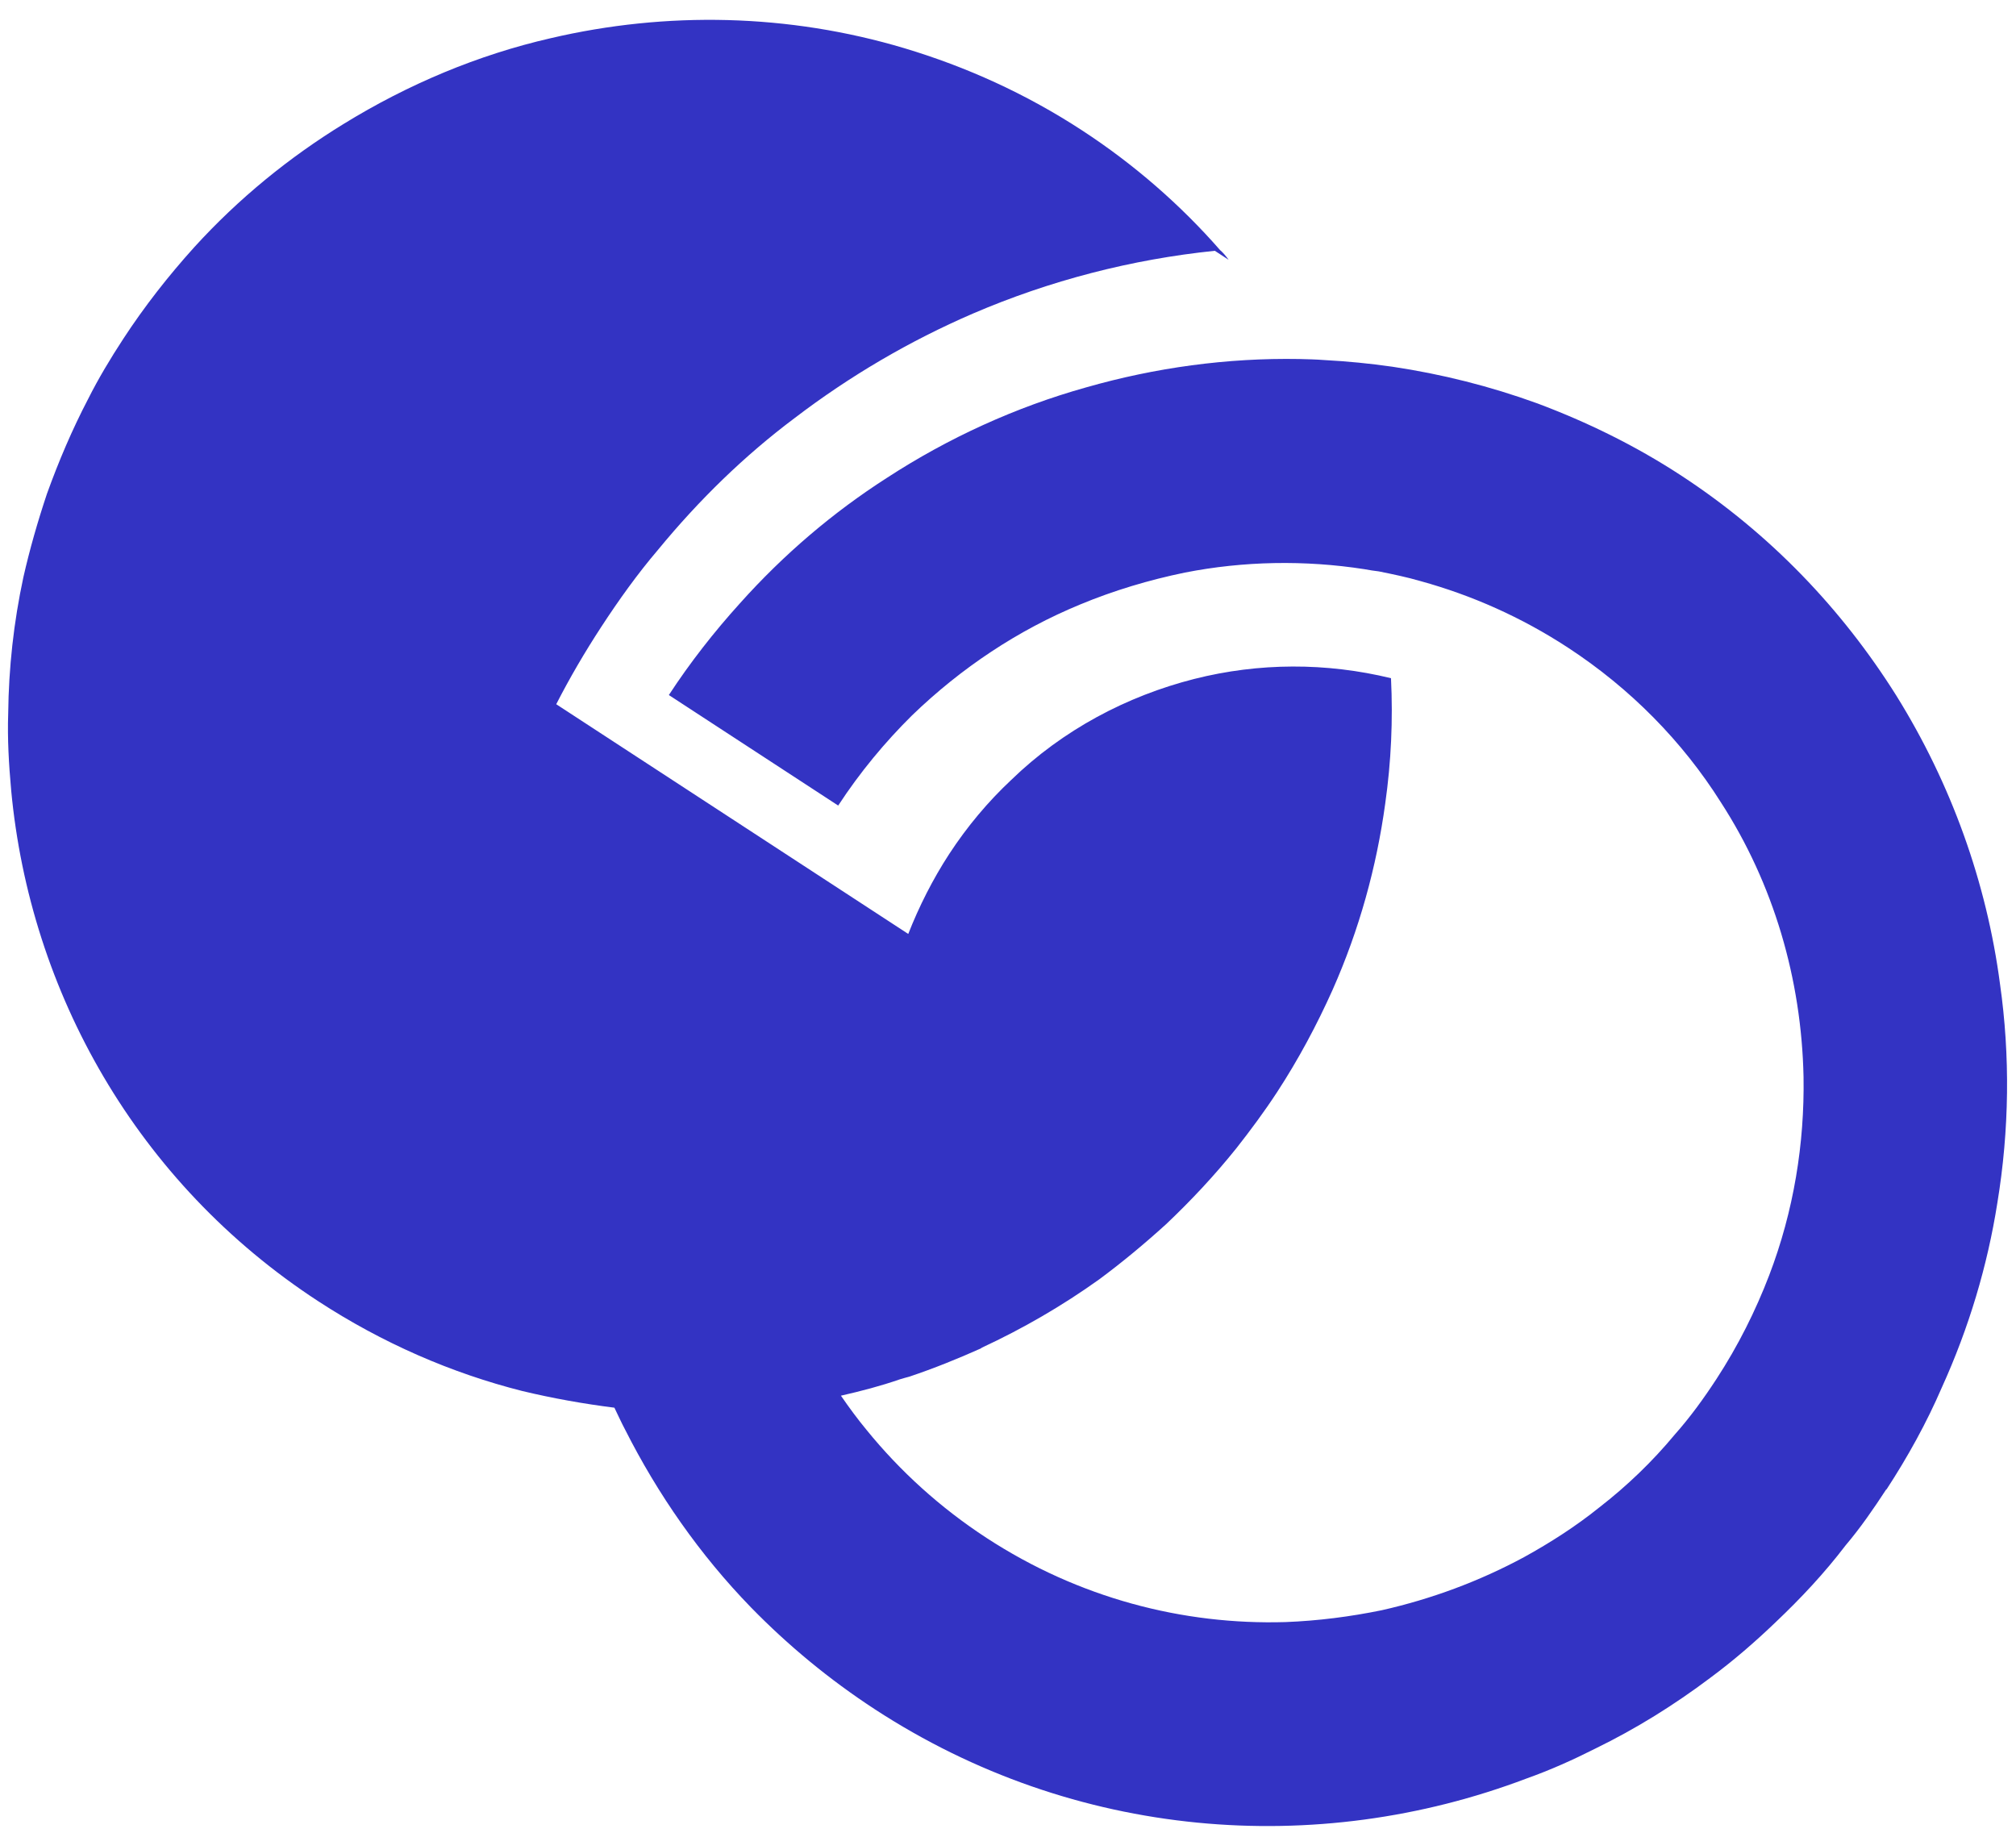 <svg width="88" height="80" viewBox="0 0 88 80" fill="none" xmlns="http://www.w3.org/2000/svg">
<path d="M82.34 65.004C81.775 65.869 81.211 66.688 80.563 67.453C79.637 68.668 78.613 69.76 77.524 70.793C76.611 71.67 75.659 72.493 74.655 73.236C73.082 74.42 71.408 75.463 69.627 76.33C68.653 76.822 67.669 77.263 66.626 77.634C57.487 81.098 46.916 80.305 38.183 74.606C36.198 73.31 34.398 71.82 32.781 70.163C30.547 67.863 28.712 65.222 27.295 62.418C27.121 62.094 26.972 61.756 26.819 61.445C25.476 61.276 24.148 61.04 22.801 60.718C19.721 59.941 16.694 58.627 13.887 56.795C5.965 51.626 1.307 43.293 0.487 34.488C0.386 33.37 0.32 32.244 0.358 31.141C0.379 29.155 0.598 27.162 1.02 25.198C1.296 23.98 1.645 22.764 2.049 21.554C2.563 20.13 3.143 18.764 3.851 17.407C4.301 16.513 4.82 15.649 5.378 14.795C6.307 13.371 7.361 12.029 8.48 10.79C10.42 8.658 12.628 6.865 15.002 5.408C17.825 3.671 20.868 2.394 24.04 1.667C29.095 0.486 34.421 0.593 39.482 2.106C42.171 2.914 44.762 4.078 47.236 5.693C49.513 7.179 51.542 8.954 53.256 10.915C53.409 11.045 53.52 11.193 53.631 11.34L53.028 10.947C49.405 11.319 45.822 12.244 42.462 13.69C39.717 14.875 37.104 16.403 34.683 18.251C32.506 19.883 30.524 21.807 28.722 24C27.84 25.033 27.018 26.18 26.247 27.361C25.524 28.468 24.875 29.578 24.28 30.739L39.646 40.766C40.116 39.569 40.714 38.381 41.436 37.273C42.221 36.071 43.137 34.985 44.13 34.054C46.398 31.851 49.194 30.383 52.128 29.636C54.951 28.922 57.89 28.915 60.718 29.603C60.807 31.42 60.726 33.247 60.466 35.077C60.088 37.837 59.336 40.579 58.165 43.214C57.482 44.737 56.678 46.243 55.749 47.666C55.184 48.531 54.589 49.33 53.972 50.116C53.015 51.31 51.992 52.401 50.902 53.435C49.957 54.292 48.985 55.101 47.981 55.844C46.366 57.001 44.63 58.003 42.866 58.821C42.866 58.821 42.847 58.834 42.811 58.86C41.785 59.319 40.759 59.732 39.695 60.09C39.575 60.116 39.44 60.164 39.277 60.208C38.435 60.5 37.595 60.719 36.707 60.921C37.065 61.441 37.45 61.963 37.832 62.423C39.287 64.214 41.045 65.813 43.062 67.129C47.086 69.755 51.637 70.935 56.111 70.803C57.526 70.749 58.933 70.569 60.318 70.285C62.475 69.798 64.564 69.027 66.532 67.965C67.668 67.338 68.786 66.624 69.817 65.793C71.017 64.863 72.127 63.798 73.106 62.617C73.774 61.865 74.366 61.048 74.924 60.194C75.873 58.739 76.636 57.207 77.226 55.667C78.299 52.864 78.773 49.911 78.726 47.008C78.636 42.739 77.422 38.579 75.111 35.011C73.449 32.378 71.183 30.057 68.428 28.259C66.412 26.943 64.251 25.984 62.015 25.367C61.43 25.195 60.789 25.063 60.187 24.941C59.994 24.92 59.779 24.885 59.554 24.844C56.956 24.441 54.286 24.488 51.719 24.993C50.16 25.314 48.612 25.777 47.148 26.386C44.451 27.497 41.97 29.141 39.805 31.232C38.633 32.392 37.538 33.707 36.588 35.162L29.196 30.338C30.125 28.915 31.179 27.572 32.299 26.334C34.218 24.188 36.373 22.361 38.696 20.87C41.405 19.104 44.353 17.766 47.401 16.912C50.427 16.046 53.569 15.615 56.72 15.671C57.055 15.68 57.435 15.687 57.802 15.716C58.805 15.769 59.808 15.867 60.784 16.008C62.932 16.328 65.033 16.856 67.107 17.608C69.275 18.421 71.367 19.441 73.363 20.743C77.293 23.308 80.416 26.609 82.773 30.358C85.168 34.206 86.717 38.51 87.302 42.952C87.748 46.085 87.71 49.323 87.185 52.513C86.755 55.24 85.951 57.948 84.76 60.569C84.097 62.106 83.272 63.598 82.343 65.021L82.34 65.004Z" fill="#3333C3"/>
</svg>
